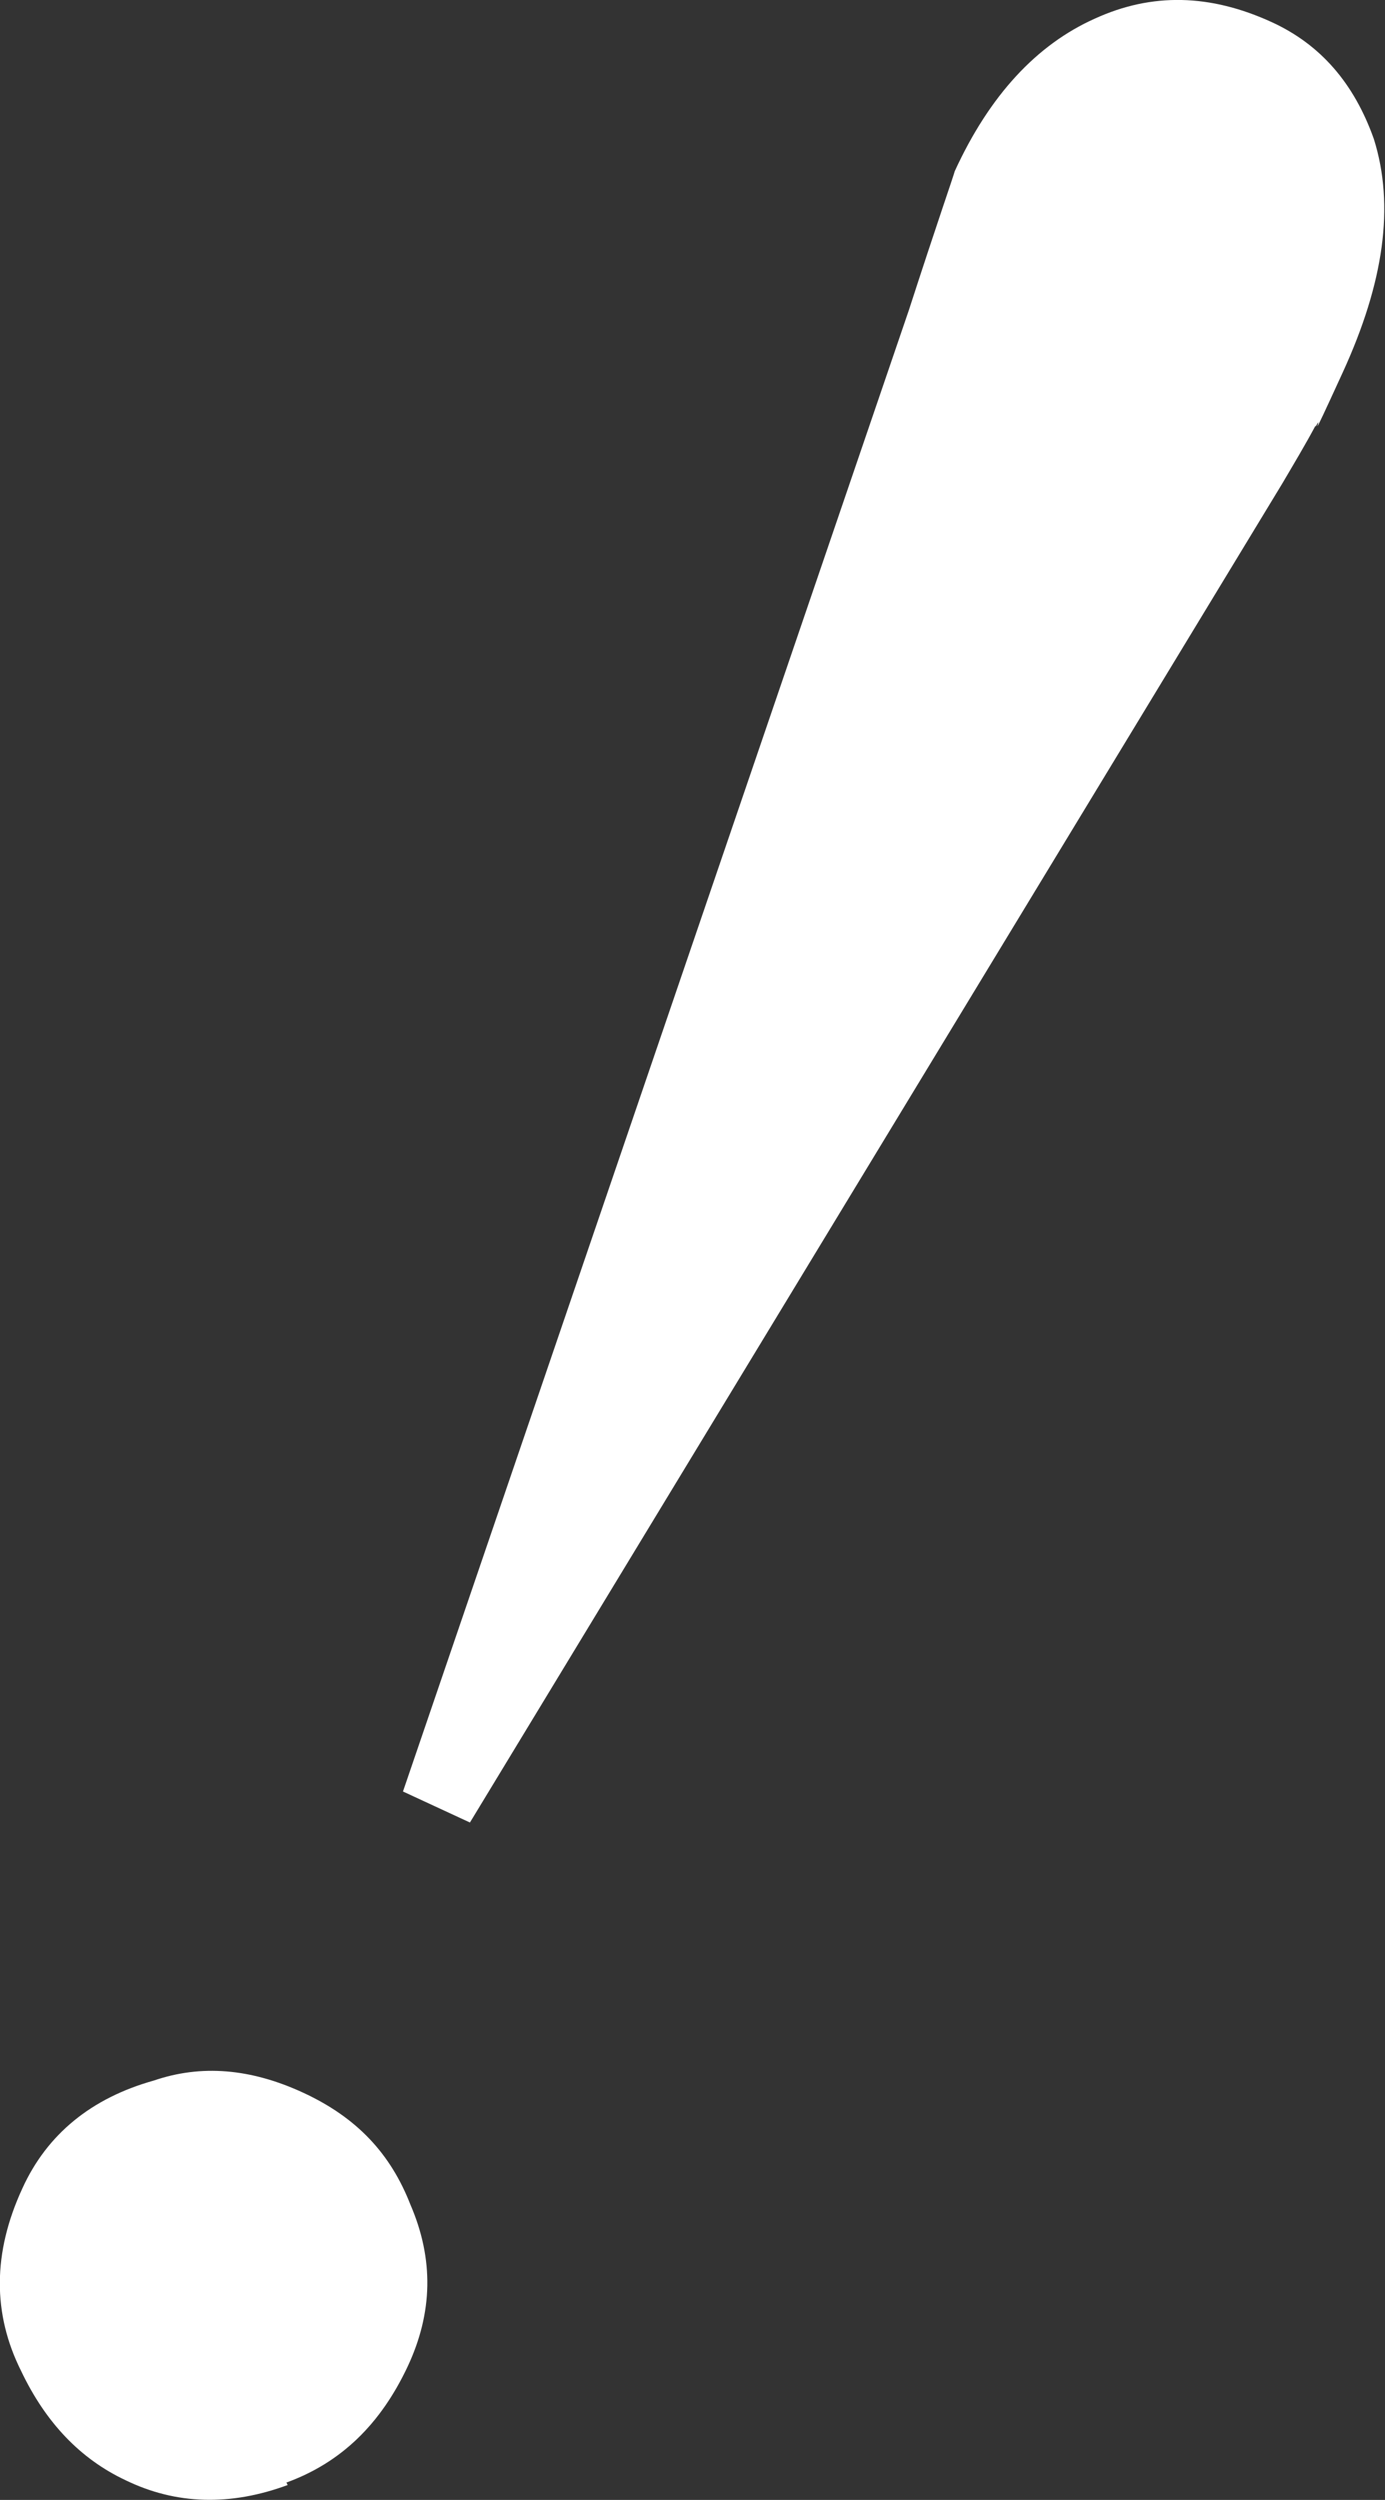 <?xml version="1.0" encoding="UTF-8"?>
<svg id="_レイヤー_1" data-name="レイヤー_1" xmlns="http://www.w3.org/2000/svg" version="1.1" viewBox="0 0 111.7 201.5">
  <rect x="0" y="0" width="111.7" height="201.5" fill="#333333" stroke="none"/>
  <!-- Generator: Adobe Illustrator 29.1.0, SVG Export Plug-In . SVG Version: 2.1.0 Build 142)  -->
  <defs>
    <style>
      .st0 {
        fill: #fff;
      }
    </style>
  </defs>
  <path class="st0" d="M106.1,34.3c-.8,1.5-1.7,3-2.7,4.7l-65.5,107.9-5.4-2.5L73.3,25c2.3-7.1,3.6-10.8,3.7-11.2,2.8-6.1,6.6-10.2,11.3-12.3,4.6-2.1,9.3-2,14.3.3,3.9,1.8,6.6,4.9,8.2,9.4,1.7,5.4.8,11.6-2.5,18.8s-1.4,2.9-2.2,4.4ZM23.2,200.3c-4.6,1.7-9,1.6-13.1-.4-3.6-1.7-6.4-4.6-8.4-8.8-2.3-4.6-2.3-9.5.1-14.7,2-4.4,5.6-7.3,10.6-8.7,3.8-1.3,7.8-1,12.1,1s7,4.9,8.6,9c1.9,4.4,1.8,8.7-.2,13-2.2,4.7-5.4,7.8-9.8,9.4Z"/>
</svg>